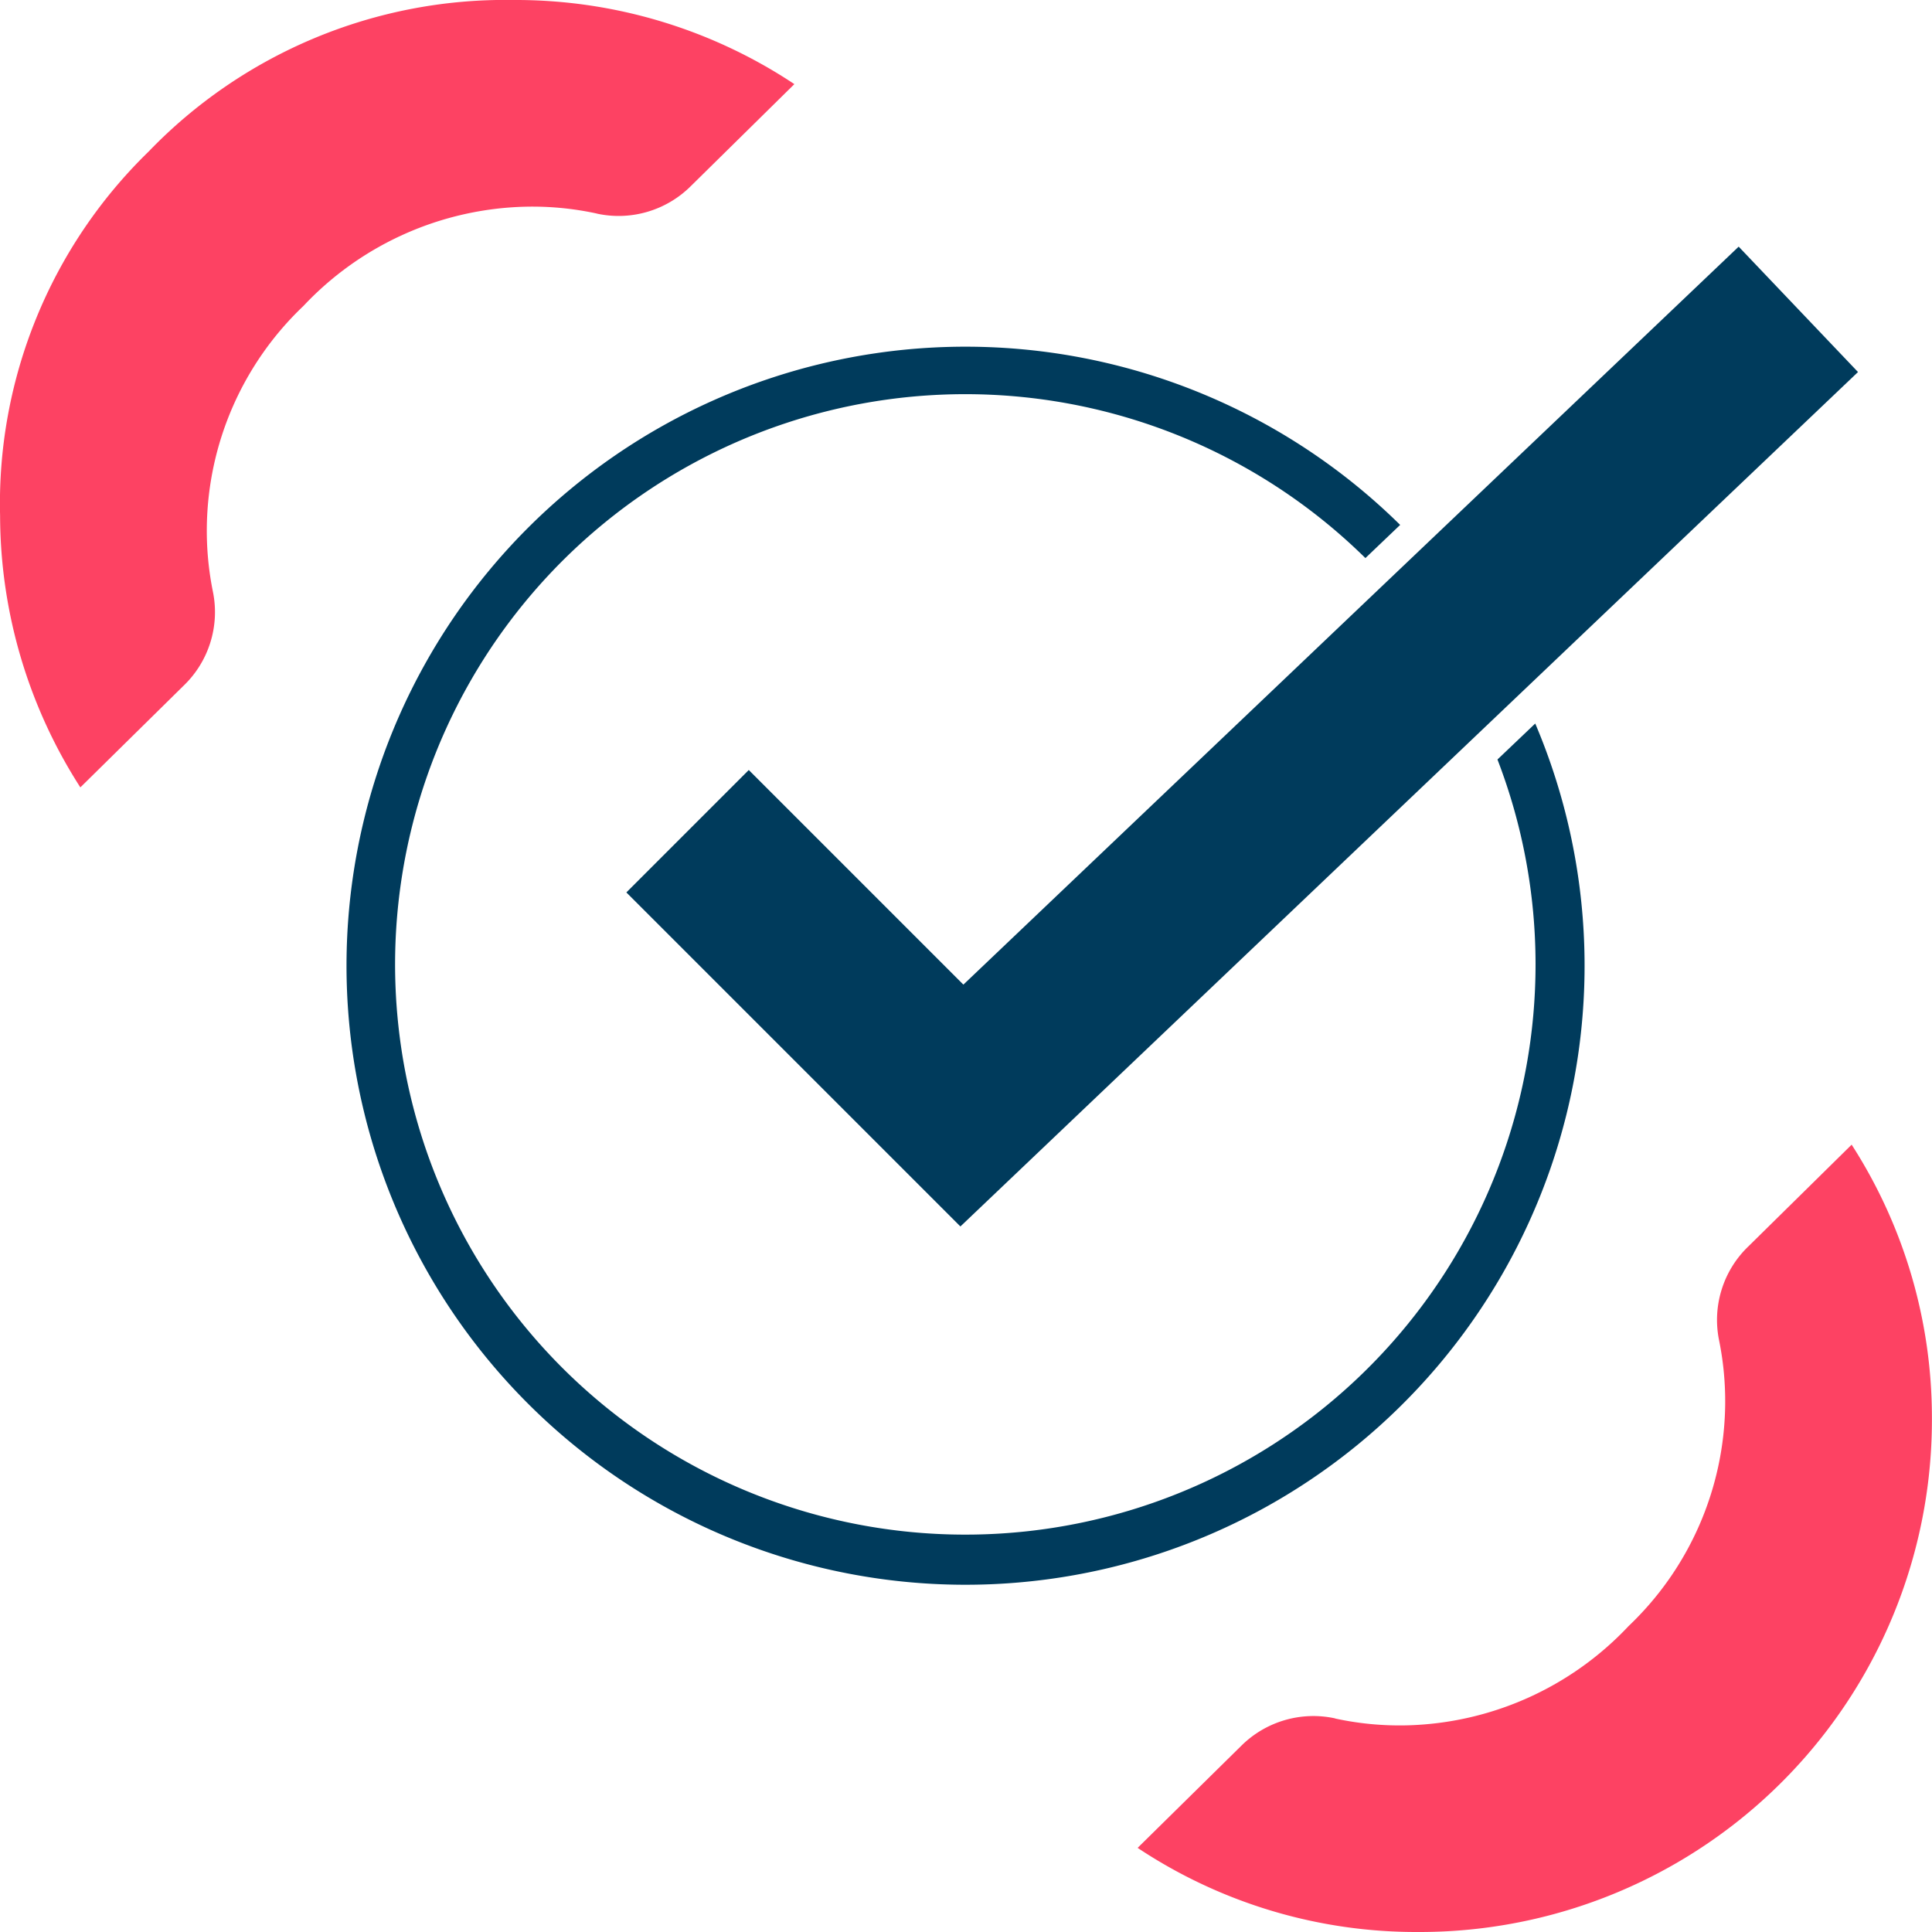 <svg xmlns="http://www.w3.org/2000/svg" width="107" height="107" viewBox="0 0 107 107">
  <g id="Cadastro_confirmado" data-name="Cadastro confirmado" transform="translate(-42.255 -42.433)">
    <path id="Círculo_1_" d="M144.582,103.8a31.581,31.581,0,1,1-7.314-11.155l1.925-1.837a34.284,34.284,0,1,0,7.481,11Z" transform="translate(-19.393 -19.304)" fill="#003b5c"/>
    <g id="Check_3_" transform="translate(76.946 56.095)">
      <path id="Caminho_253" data-name="Caminho 253" d="M131.042,124.13l-18.5-18.5,6.779-6.78,11.886,11.886,42.938-40.871,6.609,6.944Z" transform="translate(-112.543 -69.867)" fill="#003b5c"/>
    </g>
    <path id="Lado_2_3_" d="M180.341,201.778a5.665,5.665,0,0,0-5.208,1.525l-5.733,5.646.056.037a27.873,27.873,0,0,0,15.5,4.622,28.366,28.366,0,0,0,28.434-28.561,27.93,27.93,0,0,0-4.409-14.987l-.036-.057-5.719,5.633a5.648,5.648,0,0,0-1.629,5.175,16.969,16.969,0,0,1,.343,3.633,17.182,17.182,0,0,1-5.347,12.219,17.447,17.447,0,0,1-12.289,5.5,16.808,16.808,0,0,1-3.966-.379" transform="translate(-64.14 -64.175)" fill="#fd4263"/>
    <path id="Lado_1_3_" d="M75.309,54.263a5.666,5.666,0,0,0,5.208-1.525l5.733-5.646-.056-.037a27.873,27.873,0,0,0-15.5-4.622,27.412,27.412,0,0,0-20.214,8.4,27.182,27.182,0,0,0-8.22,20.164,27.931,27.931,0,0,0,4.409,14.987l.036.057,5.719-5.633a5.648,5.648,0,0,0,1.629-5.175,16.969,16.969,0,0,1-.343-3.633,17.182,17.182,0,0,1,5.347-12.219,17.447,17.447,0,0,1,12.289-5.5,16.833,16.833,0,0,1,3.965.379" transform="translate(0 0)" fill="#fd4263"/>
  </g>
</svg>
